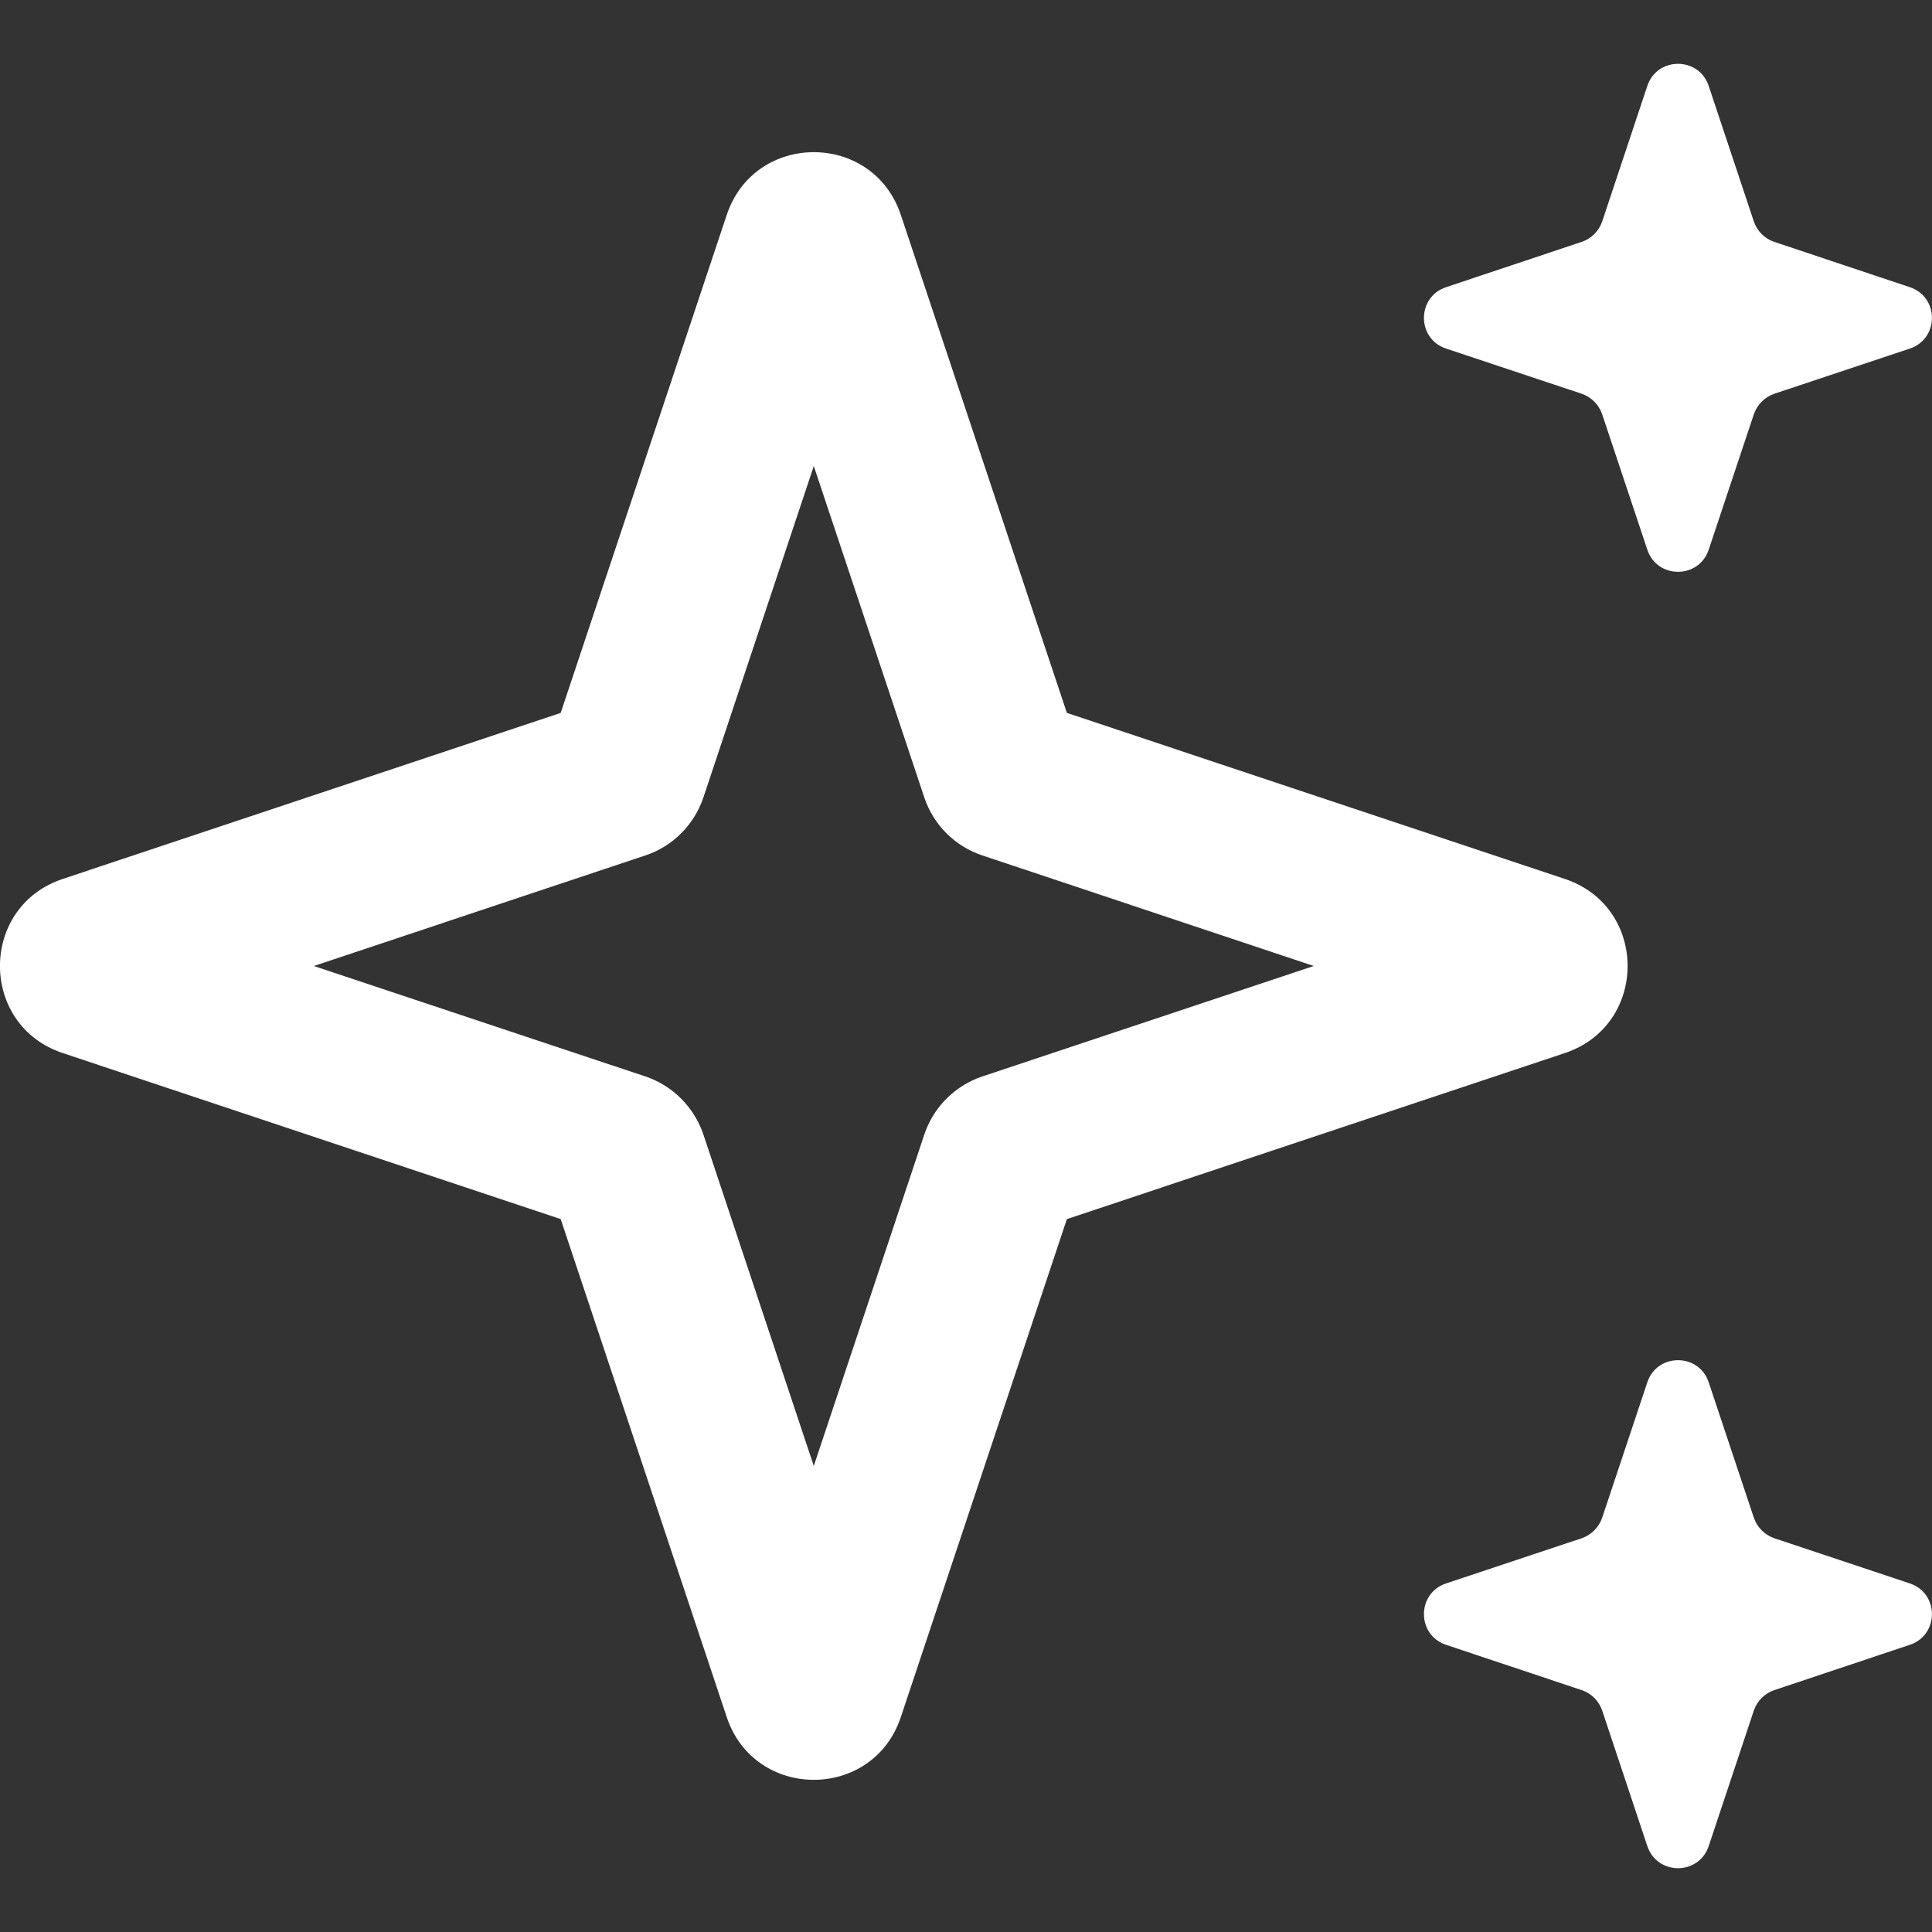 <?xml version="1.0" encoding="UTF-8"?> <svg xmlns="http://www.w3.org/2000/svg" width="14" height="14" viewBox="0 0 14 14" fill="none"><rect x="0" y="0" width="14" height="14" fill="#333333" stroke="none"/><g clip-path="url(#clip0_714_9117)"><path fill-rule="evenodd" clip-rule="evenodd" d="M12.858 1.753L13.839 2.081C14.053 2.152 14.053 2.455 13.839 2.526L12.858 2.853C12.788 2.877 12.733 2.932 12.709 3.002L12.382 3.983C12.311 4.197 12.008 4.197 11.937 3.983L11.61 3.002C11.586 2.932 11.531 2.877 11.461 2.853L10.479 2.526C10.265 2.455 10.265 2.152 10.479 2.081L11.461 1.753C11.531 1.73 11.586 1.675 11.61 1.605L11.937 0.623C12.008 0.409 12.311 0.409 12.382 0.623L12.709 1.605C12.733 1.675 12.788 1.73 12.858 1.753ZM5.266 1.558C5.468 0.951 6.326 0.951 6.528 1.558L7.731 5.166L11.339 6.369C11.946 6.571 11.946 7.429 11.339 7.631L7.731 8.834L6.528 12.442C6.326 13.049 5.468 13.049 5.266 12.442L4.063 8.834L0.455 7.631C-0.152 7.429 -0.152 6.571 0.455 6.369L4.063 5.166L5.266 1.558ZM5.897 3.377L5.097 5.779C5.03 5.977 4.875 6.133 4.676 6.199L2.274 7L4.676 7.8C4.875 7.867 5.03 8.023 5.097 8.221L5.897 10.623L6.698 8.221C6.764 8.023 6.92 7.867 7.119 7.8L9.52 7L7.119 6.199C6.92 6.133 6.764 5.977 6.698 5.779L5.897 3.377ZM13.839 11.474L12.858 11.147C12.788 11.123 12.733 11.068 12.709 10.998L12.382 10.017C12.311 9.803 12.008 9.803 11.937 10.017L11.61 10.998C11.586 11.068 11.531 11.123 11.461 11.147L10.479 11.474C10.265 11.545 10.265 11.848 10.479 11.919L11.461 12.247C11.531 12.27 11.586 12.325 11.61 12.395L11.937 13.377C12.008 13.591 12.311 13.591 12.382 13.377L12.709 12.395C12.733 12.325 12.788 12.27 12.858 12.247L13.839 11.919C14.053 11.848 14.053 11.545 13.839 11.474Z" fill="white"></path></g><defs><clipPath id="clip0_714_9117"><rect width="14" height="14" fill="white"></rect></clipPath></defs></svg> 